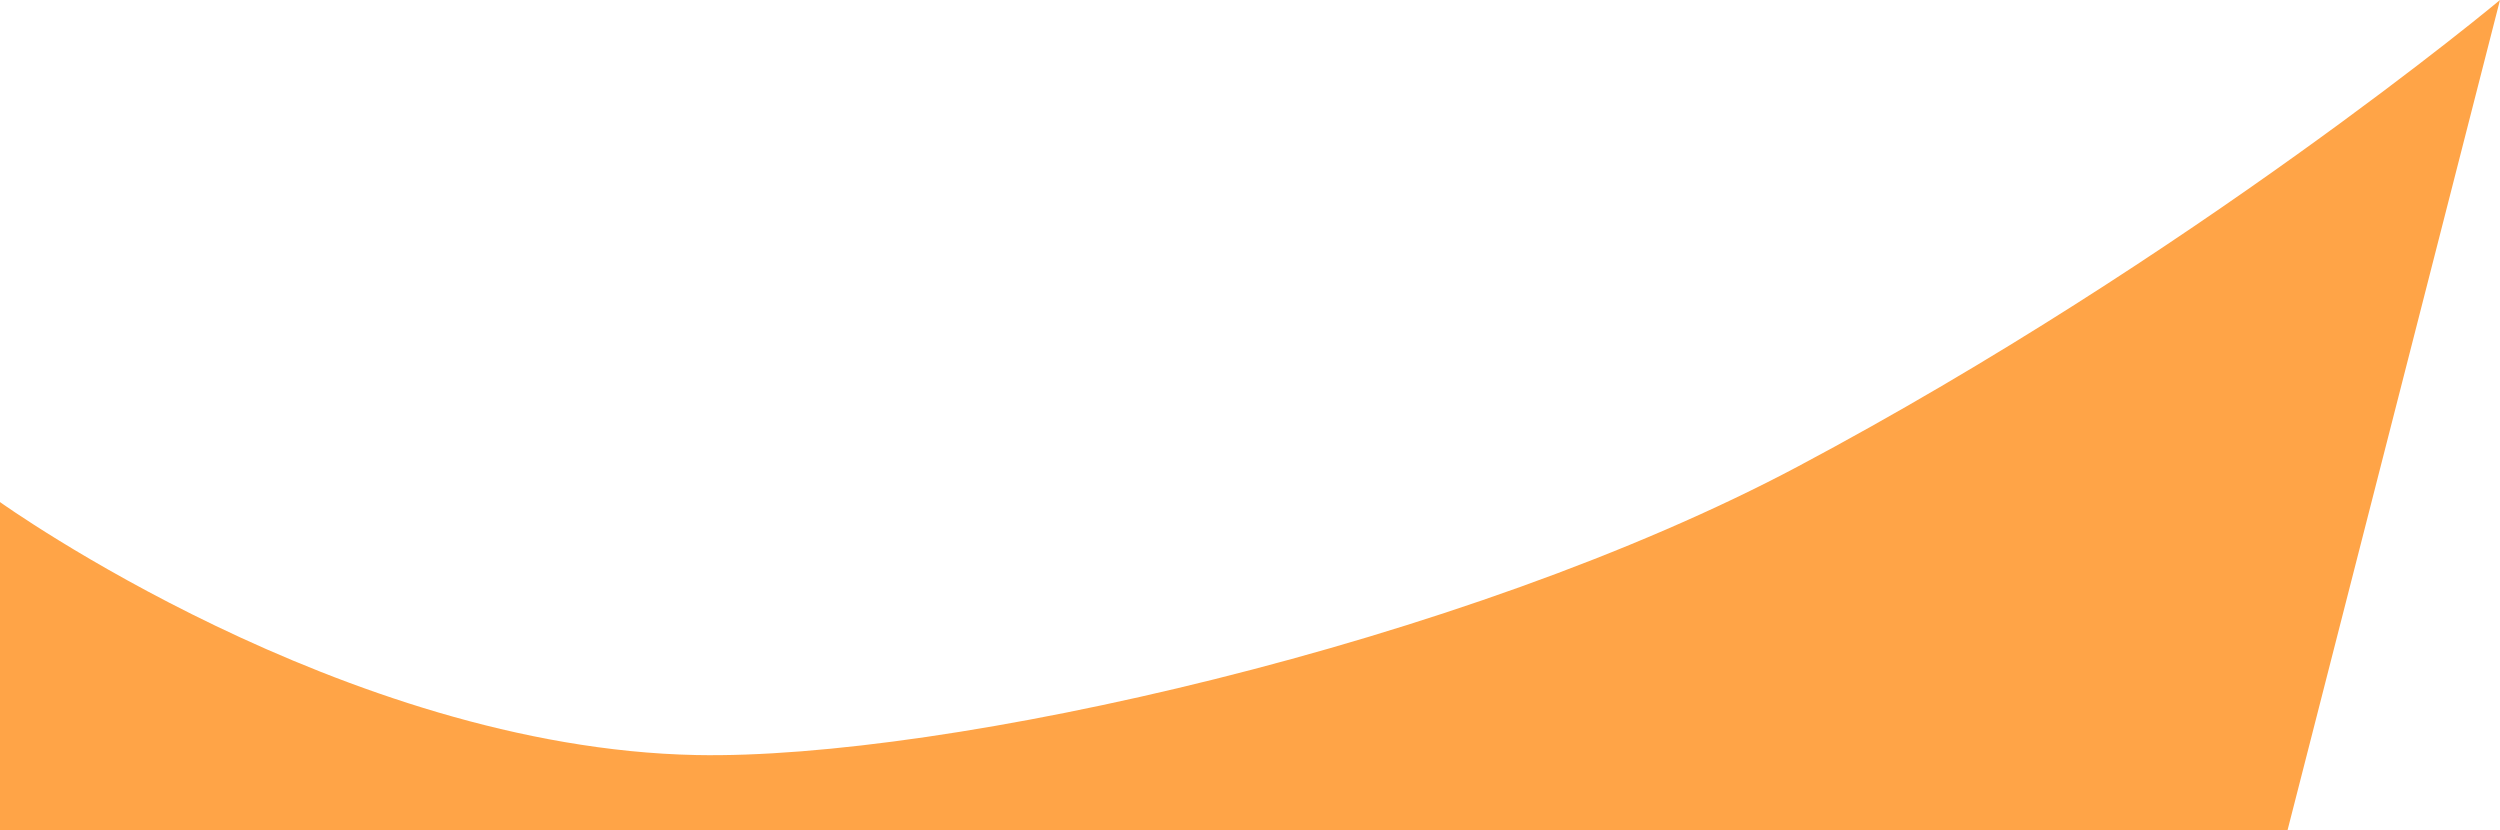 <?xml version="1.0" encoding="UTF-8"?> <svg xmlns="http://www.w3.org/2000/svg" id="Layer_2" data-name="Layer 2" viewBox="0 0 907.4 301.27"><defs><style> .cls-1 { fill: #ffa447; } </style></defs><g id="Layer_1-2" data-name="Layer 1"><path class="cls-1" d="M652.61,169.29c-120.94,64.31-309.84,106.58-399.96,104.76C124.54,271.45,0,182.23,0,182.23v119.04h830.3L907.4,0s-111.33,93-254.79,169.29Z"></path></g></svg> 